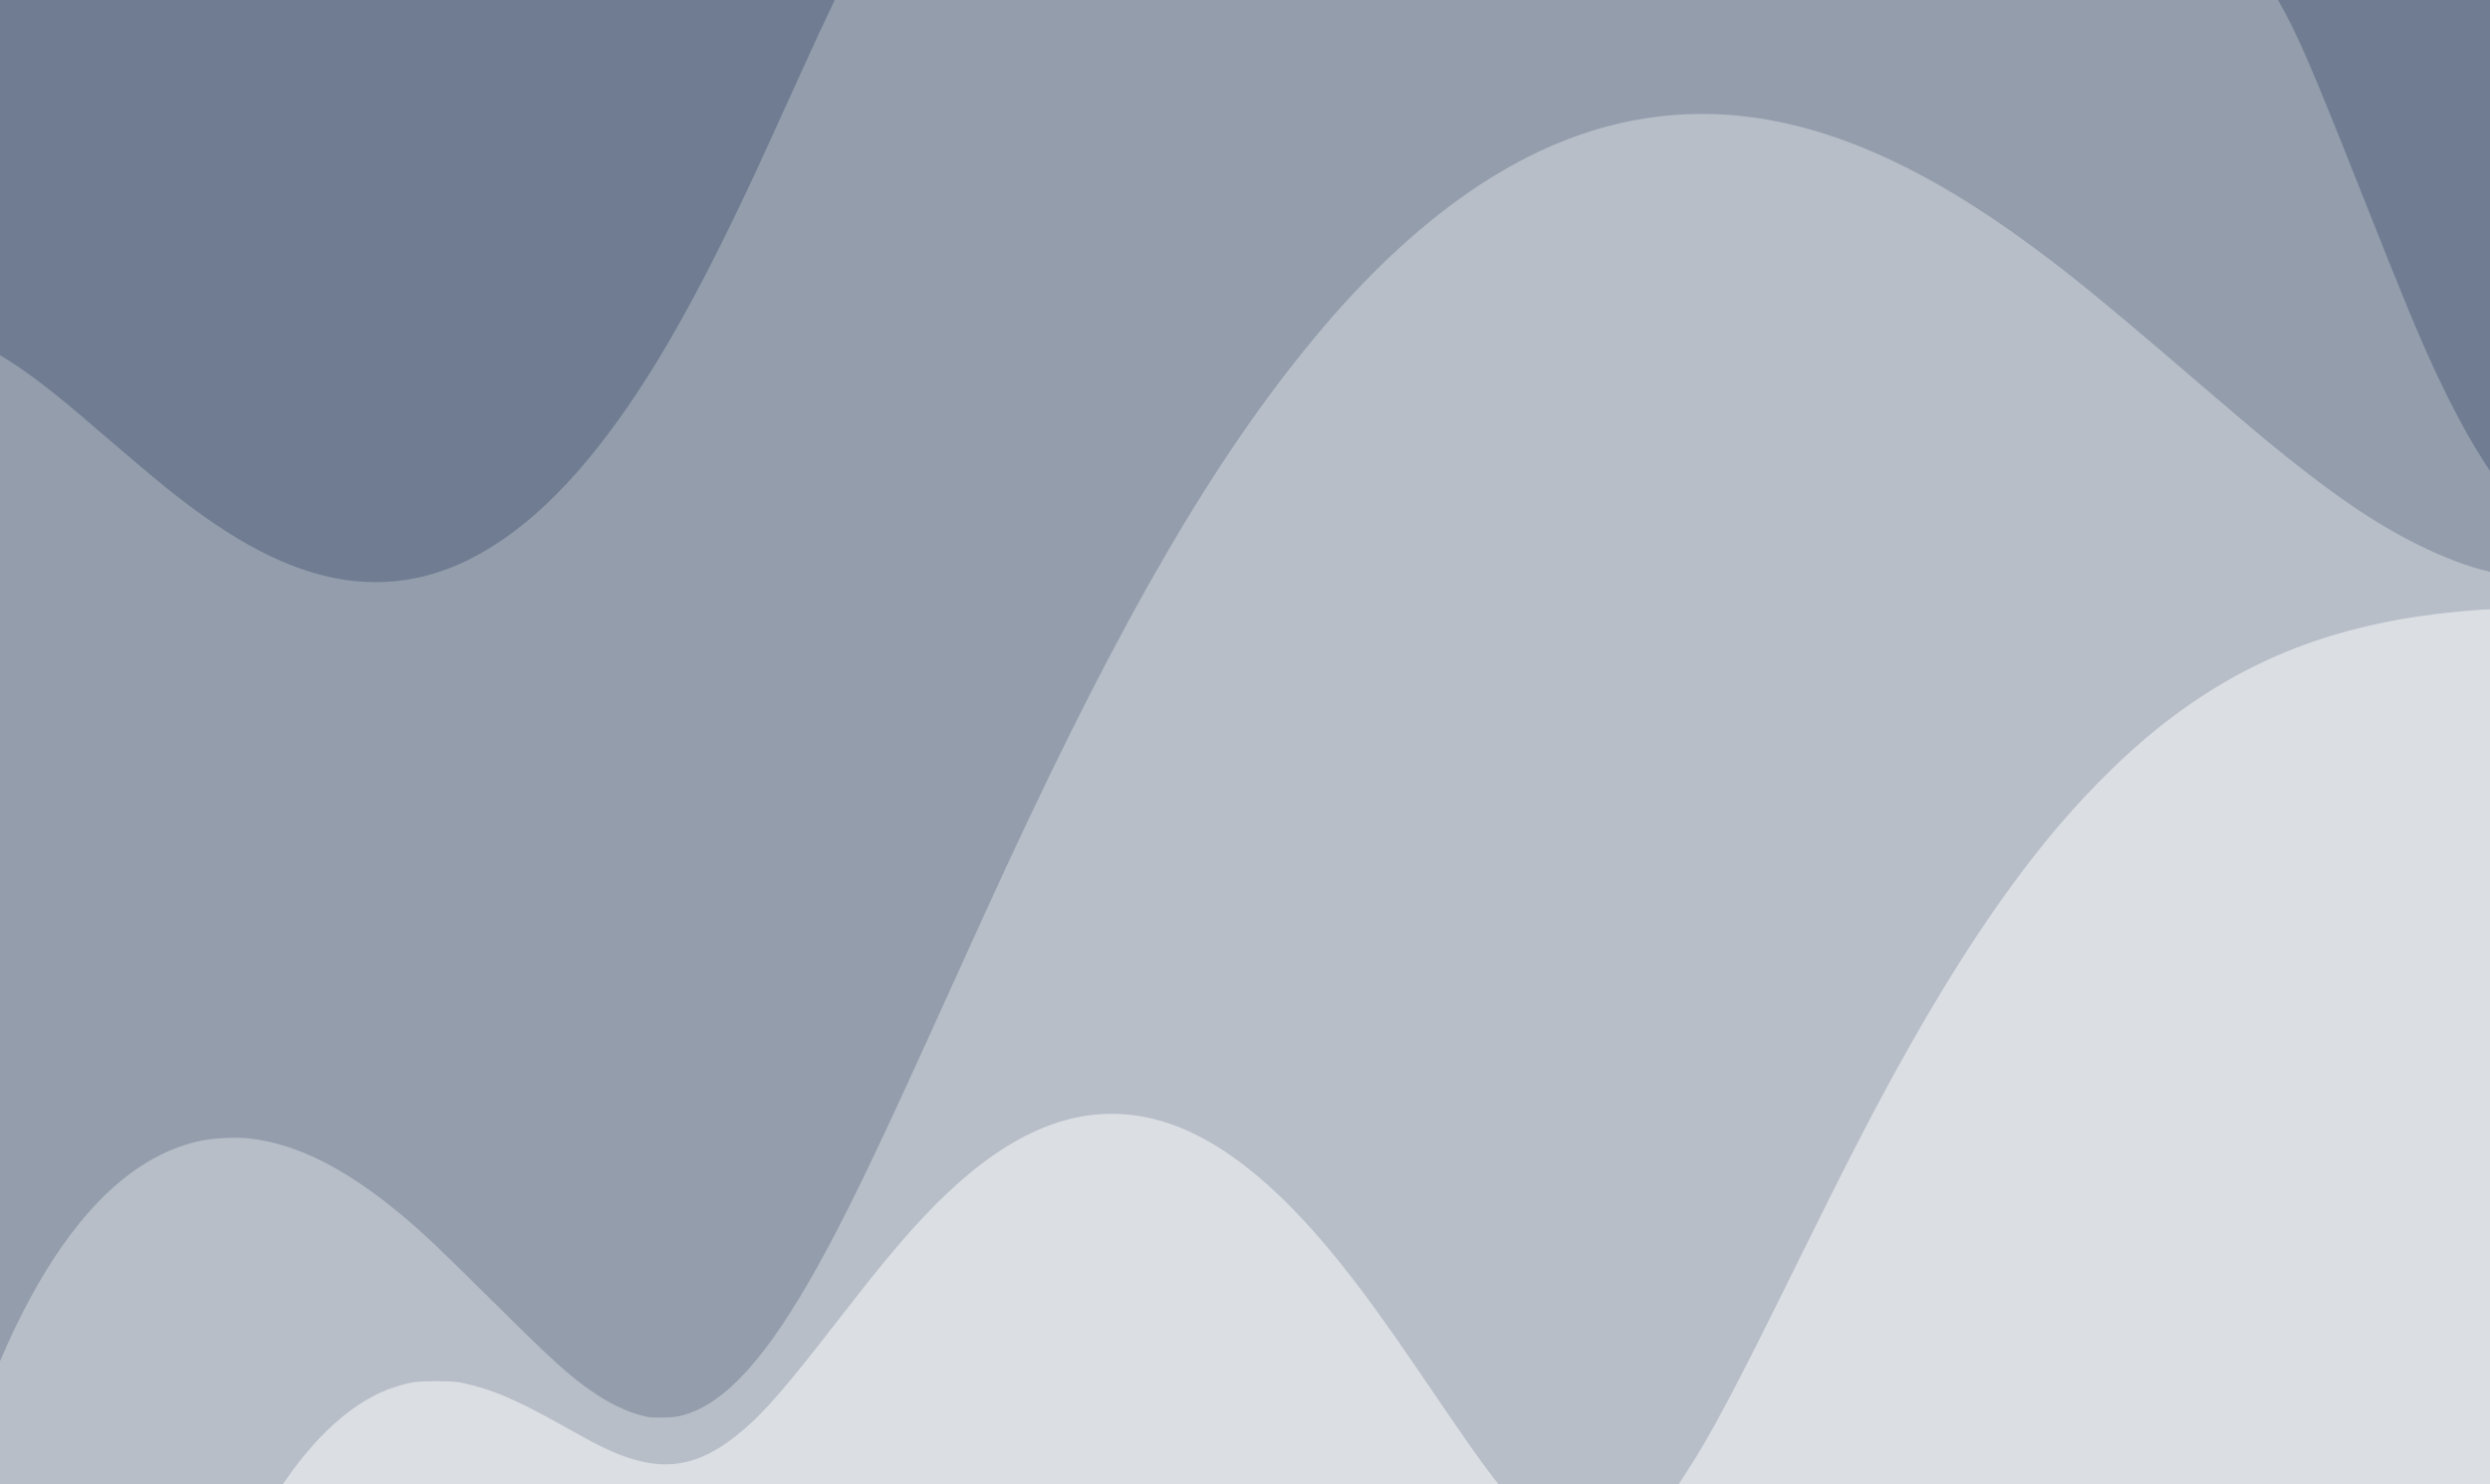 <?xml version="1.0" encoding="UTF-8" standalone="no"?>
<!-- Created with Inkscape (http://www.inkscape.org/) -->

<svg
     xmlns:dc="http://purl.org/dc/elements/1.1/"
     xmlns:cc="http://creativecommons.org/ns#"
     xmlns:rdf="http://www.w3.org/1999/02/22-rdf-syntax-ns#"
     xmlns:svg="http://www.w3.org/2000/svg"
     xmlns="http://www.w3.org/2000/svg"
     xmlns:sodipodi="http://sodipodi.sourceforge.net/DTD/sodipodi-0.dtd"
     xmlns:inkscape="http://www.inkscape.org/namespaces/inkscape"
     width="2798.777"
     height="1668.221"
     id="svg2"
     version="1.1"
     inkscape:version="0.48.5 r10040"
     sodipodi:docname="fr2003.svg">
    <defs
         id="defs4" />
    <sodipodi:namedview
         id="base"
         pagecolor="#ffffff"
         bordercolor="#666666"
         borderopacity="1.0"
         inkscape:pageopacity="0.0"
         inkscape:pageshadow="2"
         inkscape:zoom="0.36"
         inkscape:cx="1760.2152"
         inkscape:cy="846.68275"
         inkscape:document-units="px"
         inkscape:current-layer="layer1"
         showgrid="false"
         fit-margin-top="0"
         fit-margin-left="0"
         fit-margin-right="0"
         fit-margin-bottom="0" />
    <g
         inkscape:label="Layer 1"
         inkscape:groupmode="layer"
         id="layer1"
         transform="translate(-3883.695,-322.668)">
        <rect
             style="color:#000000;fill:#939dac;fill-opacity:1;fill-rule:nonzero;stroke:none;stroke-width:1;marker:none;visibility:visible;display:inline;overflow:visible;enable-background:accumulate"
             id="rect3050"
             width="2798.777"
             height="1668.221"
             x="3883.695"
             y="-1990.889"
             transform="scale(1,-1)" />
        <path
             style="color:#000000;fill:#b7bec8;fill-opacity:1;fill-rule:nonzero;stroke:none;stroke-width:1;marker:none;visibility:visible;display:inline;overflow:visible;enable-background:accumulate"
             d="M 1912.5,456.594 C 1884.39,456.496 1856.545,459.288 1828.844,464.906 1707.74,489.468 1589.121,571.162 1475.344,708.375 1363.083,843.759 1260.875,1019.012 1130.688,1299.375 1115.127,1332.886 1103.018,1359.426 1039.094,1500.375 981.84,1626.617 948.073,1696.242 917.125,1751.875 860.49,1853.686 814.206,1905.172 766.906,1918.938 759.77,1921.014 755.214,1921.621 744.906,1921.906 737.756,1922.104 729.656,1921.874 726.906,1921.375 708.748,1918.079 687.123,1908.575 667.125,1895.094 638.589,1875.856 621.73,1860.63 550.406,1789.844 494.652,1734.51 473.707,1714.639 451.906,1696.312 388.179,1642.739 332.937,1614.635 278.906,1608.281 263.962,1606.524 238.824,1607.652 223.844,1610.781 158.356,1624.459 98.665,1675.377 46.688,1761.875 31.696,1786.822 15.201,1819.112 2.25,1848.875 L -2,1858.656 -2,1996.75 2796.781,1996.75 2796.781,971.25 2794.656,970.75 C 2771.381,965.227 2745.282,955.377 2716.906,941.375 2666.181,916.346 2616.314,882.055 2543.969,822.469 2533.554,813.891 2497.554,783.272 2463.969,754.438 2358,663.459 2317.851,630.909 2265.594,593.5 2137.359,501.703 2022.778,456.978 1912.5,456.594 z"
             transform="translate(3885.688,-5.875)"
             id="use3076"
             inkscape:connector-curvature="0" />
        <path
             style="color:#000000;fill:#dbdee3;fill-opacity:1;fill-rule:nonzero;stroke:none;stroke-width:1;marker:none;visibility:visible;display:inline;overflow:visible;enable-background:accumulate"
             d="M 6679.844,1007.625 C 6673.729,1007.625 6640.242,1010.6 6623.281,1012.656 6499.134,1027.709 6400.72,1067.925 6309.531,1140.875 6273.737,1169.51 6234.785,1207.674 6200.062,1248.125 6144.989,1312.284 6089.108,1394.453 6032.062,1495.125 5994.414,1561.566 5963.001,1622.213 5899,1752.125 5834.418,1883.215 5806.736,1935.391 5779.844,1976.625 5775.36,1983.5 5771.327,1989.687 5770.906,1990.375 5770.755,1990.623 5771.101,1990.836 5772.156,1991 L 6682.531,1991 6682.531,1007.625 6679.844,1007.625 z M 5133.281,1574.625 C 5064.295,1574.625 4995.895,1611.95 4922.906,1689.406 4895.582,1718.403 4870.485,1748.666 4823.281,1809.625 4768.824,1879.95 4744.493,1908.122 4719.937,1929.25 4664.065,1977.324 4619.745,1980.828 4548.281,1942.875 4542.506,1939.808 4528.556,1932.115 4517.281,1925.781 4464.69,1896.237 4437.192,1884.402 4404.875,1877.406 4396.407,1875.573 4391.48,1875.231 4374.281,1875.187 4351.837,1875.131 4345.467,1876.016 4327.312,1881.812 4285.814,1895.063 4243.731,1930.697 4206.406,1984.156 L 4201.594,1991 5567.937,1991 5562.031,1983.375 C 5546.641,1963.519 5530.788,1940.841 5479.281,1865.125 5442.801,1811.499 5417.959,1777.16 5392.656,1745.406 5300.134,1629.294 5217.101,1574.625 5133.281,1574.625 z"
             id="use3076-7"
             inkscape:connector-curvature="0" />
        <path
             style="color:#000000;fill:#5aa02c;fill-opacity:1;fill-rule:nonzero;stroke:none;stroke-width:1.223;marker:none;visibility:visible;display:inline;overflow:visible;enable-background:accumulate"
             d="M 6509.969,1967.281 C 6507.062,1976.226 6504.583,1983.786 6503.375,1987.312 L 6509.969,1967.281 z"
             id="path4072"
             inkscape:connector-curvature="0" />
        <path
             style="color:#000000;fill:#6f7c91;fill-opacity:1;fill-rule:nonzero;stroke:none;stroke-width:1;marker:none;visibility:visible;display:inline;overflow:visible;enable-background:accumulate"
             d="M 0 0 L 0 399.25 C 21.64 411.943 44.762 428.799 75.094 453.781 C 80.803 458.484 100.525 475.255 118.938 491.062 C 177.032 540.939 199.039 558.804 227.688 579.312 C 297.989 629.638 360.824 654.133 421.281 654.344 C 436.692 654.397 451.939 652.893 467.125 649.812 C 533.517 636.347 598.562 591.536 660.938 516.312 C 722.481 442.092 778.504 346.014 849.875 192.312 C 858.406 173.941 865.049 159.397 900.094 82.125 C 915.485 48.188 927.744 21.765 938.281 0 L 0 0 z M 2560.5 0 C 2582.656 38.71 2598.003 74.43 2655.094 218.594 C 2701.661 336.184 2719.135 378.398 2737.344 417.344 C 2758.839 463.321 2779.196 500.466 2798.781 529.312 L 2798.781 0 L 2560.5 0 z "
             transform="translate(3883.695,322.668)"
             id="use3076-75" />
    </g>
</svg>
